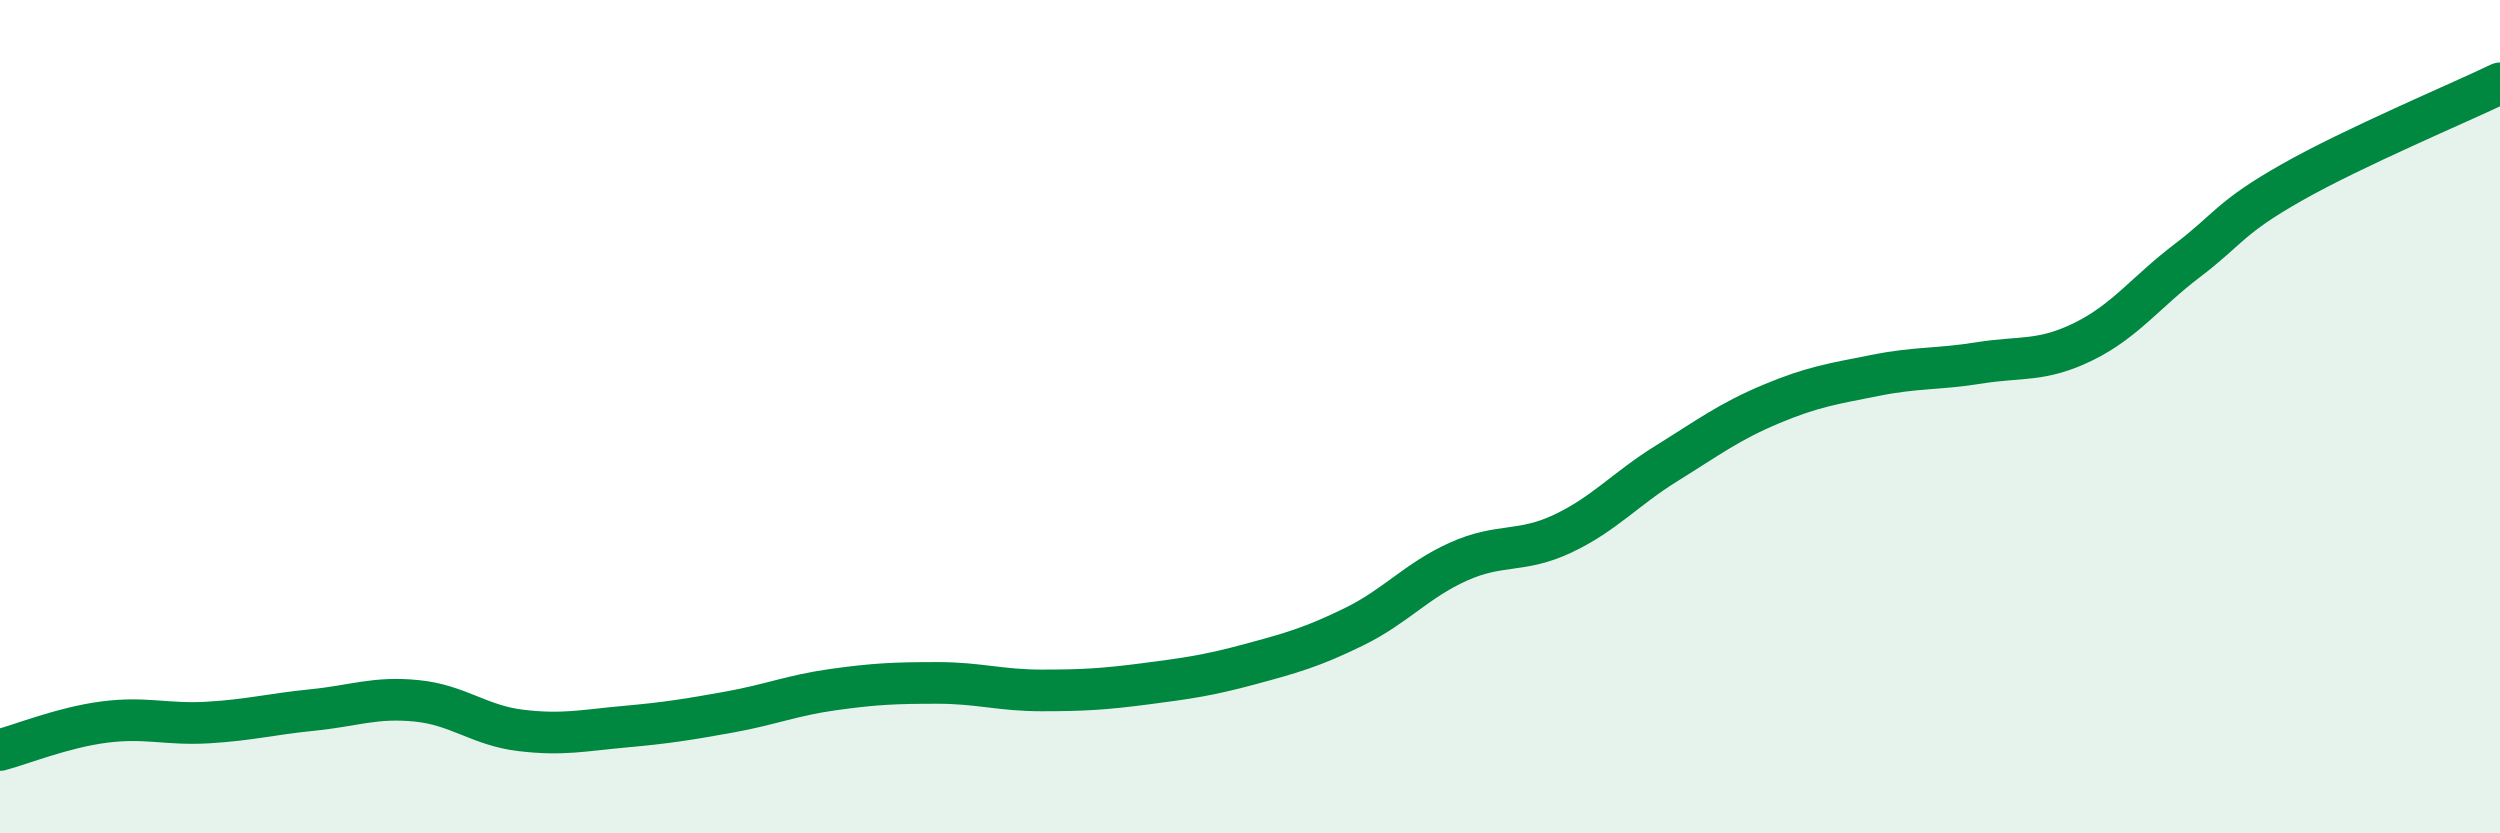 
    <svg width="60" height="20" viewBox="0 0 60 20" xmlns="http://www.w3.org/2000/svg">
      <path
        d="M 0,18 C 0.5,17.87 1.5,17.46 2.5,17.33 C 3.5,17.2 4,17.4 5,17.34 C 6,17.28 6.5,17.14 7.5,17.04 C 8.5,16.94 9,16.72 10,16.82 C 11,16.92 11.5,17.41 12.5,17.53 C 13.5,17.65 14,17.53 15,17.44 C 16,17.35 16.5,17.27 17.5,17.09 C 18.5,16.91 19,16.69 20,16.55 C 21,16.41 21.5,16.39 22.5,16.39 C 23.5,16.39 24,16.57 25,16.57 C 26,16.57 26.5,16.54 27.5,16.41 C 28.5,16.28 29,16.21 30,15.94 C 31,15.67 31.5,15.53 32.5,15.04 C 33.5,14.55 34,13.93 35,13.48 C 36,13.03 36.5,13.28 37.5,12.81 C 38.5,12.34 39,11.74 40,11.12 C 41,10.5 41.5,10.12 42.5,9.7 C 43.5,9.28 44,9.21 45,9.01 C 46,8.81 46.5,8.87 47.5,8.71 C 48.5,8.55 49,8.69 50,8.2 C 51,7.71 51.5,7.01 52.5,6.25 C 53.5,5.49 53.5,5.23 55,4.38 C 56.5,3.53 59,2.48 60,2L60 20L0 20Z"
        fill="#008740"
        opacity="0.1"
        stroke-linecap="round"
        stroke-linejoin="round"
      />
      <path
        d="M 0,18 C 0.5,17.87 1.5,17.46 2.5,17.33 C 3.5,17.2 4,17.4 5,17.34 C 6,17.28 6.5,17.14 7.5,17.04 C 8.5,16.94 9,16.72 10,16.82 C 11,16.92 11.5,17.41 12.5,17.53 C 13.5,17.65 14,17.53 15,17.44 C 16,17.35 16.5,17.27 17.5,17.09 C 18.5,16.91 19,16.69 20,16.55 C 21,16.41 21.5,16.39 22.5,16.39 C 23.5,16.39 24,16.57 25,16.57 C 26,16.57 26.5,16.54 27.5,16.41 C 28.5,16.28 29,16.21 30,15.94 C 31,15.67 31.5,15.53 32.5,15.04 C 33.5,14.55 34,13.93 35,13.48 C 36,13.03 36.5,13.28 37.5,12.81 C 38.5,12.34 39,11.74 40,11.12 C 41,10.5 41.5,10.12 42.5,9.7 C 43.5,9.28 44,9.21 45,9.01 C 46,8.81 46.5,8.87 47.5,8.71 C 48.5,8.55 49,8.69 50,8.2 C 51,7.71 51.5,7.01 52.5,6.25 C 53.5,5.49 53.5,5.23 55,4.38 C 56.5,3.53 59,2.48 60,2"
        stroke="#008740"
        stroke-width="1"
        fill="none"
        stroke-linecap="round"
        stroke-linejoin="round"
      />
    </svg>
  